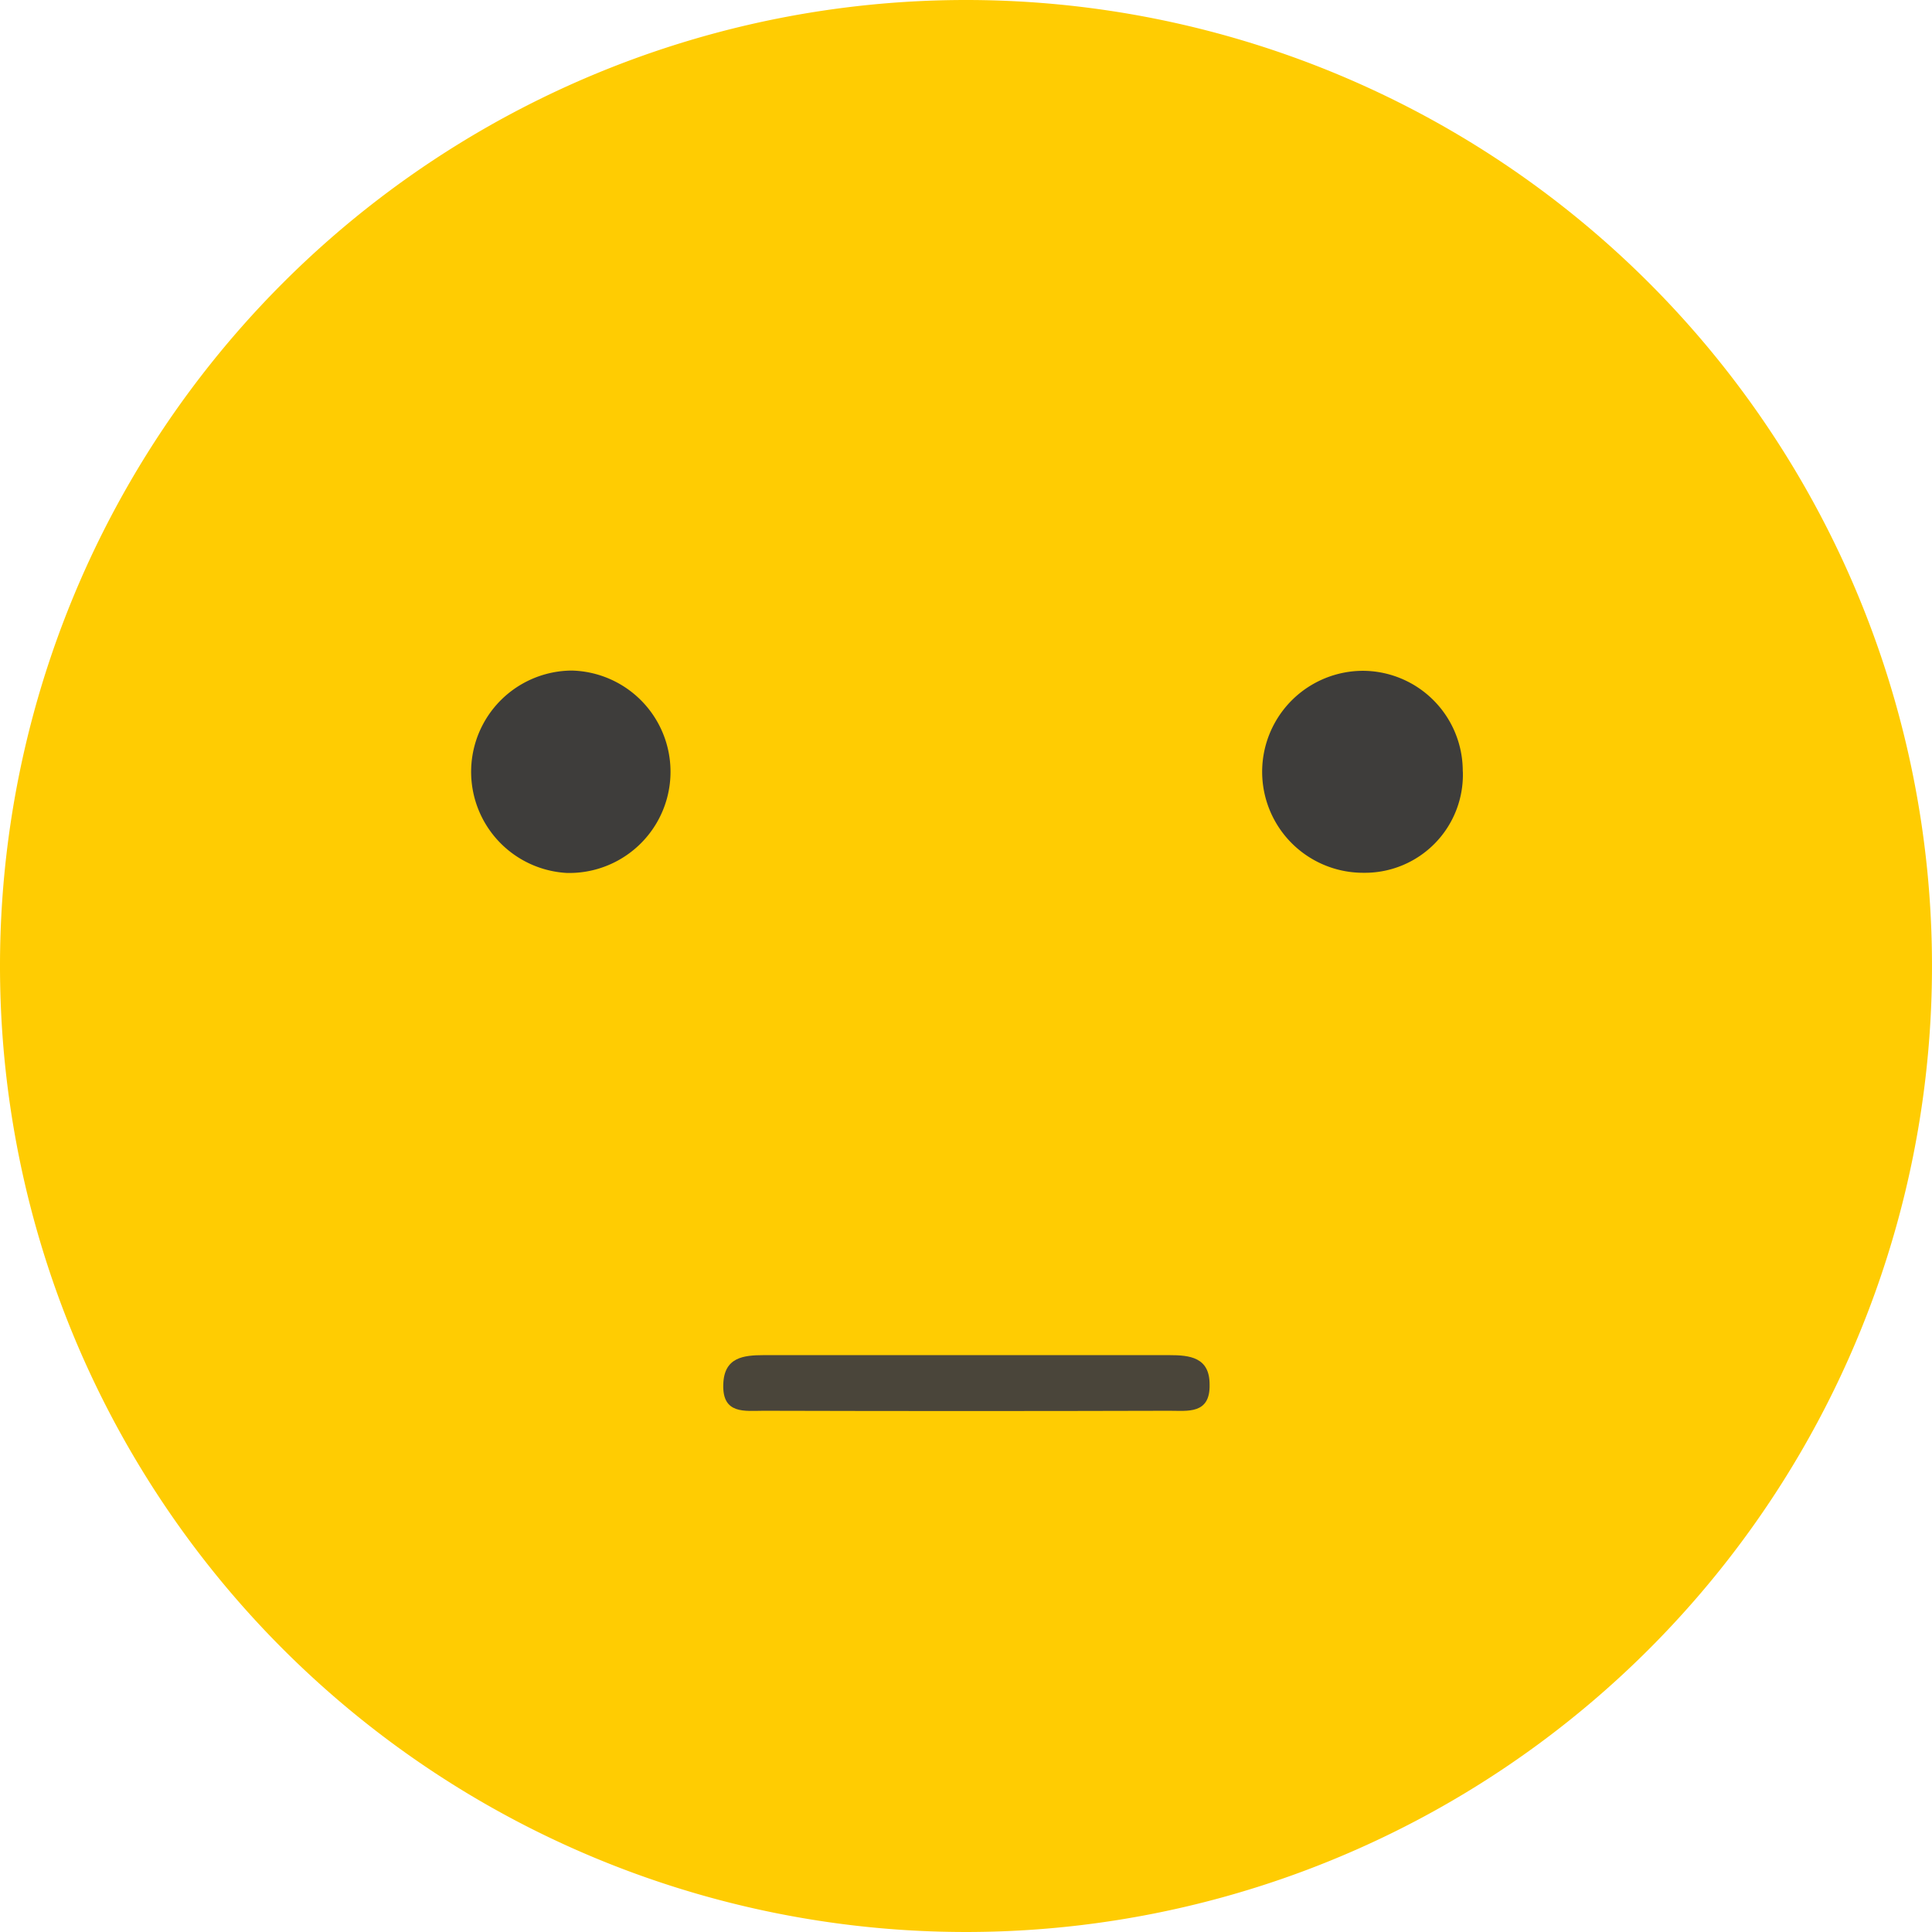 <svg id="e3" xmlns="http://www.w3.org/2000/svg" width="24" height="24" viewBox="0 0 24 24">
  <defs>
    <style>
      .cls-1 {
        fill: #ffcc02;
      }

      .cls-2 {
        fill: #3e3d3b;
      }

      .cls-3 {
        fill: #4a453a;
      }
    </style>
  </defs>
  <path id="Path_17722" data-name="Path 17722" class="cls-1" d="M12.016,0A12,12,0,1,1,0,11.982,12,12,0,0,1,12.016,0" transform="translate(0 0)"/>
  <path id="Path_17723" data-name="Path 17723" class="cls-2" d="M122.613,65.142a1.218,1.218,0,0,1-1.231,1.258,1.254,1.254,0,1,1-.015-2.509,1.245,1.245,0,0,1,1.245,1.25" transform="translate(-104.441 -55.558)"/>
  <path id="Path_17724" data-name="Path 17724" class="cls-2" d="M45.926,66.4a1.258,1.258,0,0,1,.064-2.514,1.257,1.257,0,1,1-.064,2.514" transform="translate(-38.886 -55.556)"/>
  <path id="Path_17725" data-name="Path 17725" class="cls-3" d="M74.4,129.044c.251,0,.5.025.5.363.01.377-.277.327-.5.328q-2.52.007-5.041,0c-.228,0-.514.049-.5-.328.009-.338.253-.362.5-.363.84,0,4.2,0,5.04,0" transform="translate(-59.874 -112.21)"/>
</svg>
